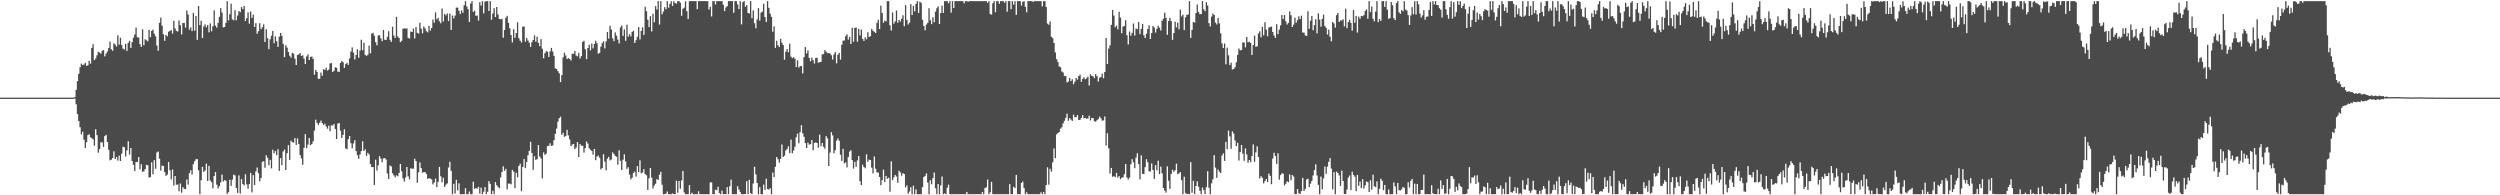 <svg xmlns="http://www.w3.org/2000/svg" width="1920" height="150"><path d="M0 74.998h1v1.000H0zM1 74.998h1v1.000H1zM2 74.998h1v1.000H2zM3 74.998h1v1.000H3zM4 74.998h1v1.000H4zM5 74.998h1v1.000H5zM6 74.998h1v1.000H6zM7 74.998h1v1.000H7zM8 74.998h1v1.000H8zM9 74.998h1v1.000H9zM10 74.998h1v1.000H10zM11 74.998h1v1.000H11zM12 74.998h1v1.000H12zM13 74.998h1v1.000H13zM14 74.998h1v1.000H14zM15 74.998h1v1.000H15zM16 74.998h1v1.000H16zM17 74.998h1v1.000H17zM18 74.998h1v1.000H18zM19 74.998h1v1.000H19zM20 74.998h1v1.000H20zM21 74.998h1v1.000H21zM22 74.998h1v1.000H22zM23 74.998h1v1.000H23zM24 74.998h1v1.000H24zM25 74.998h1v1.000H25zM26 74.998h1v1.000H26zM27 74.998h1v1.000H27zM28 74.998h1v1.000H28zM29 74.998h1v1.000H29zM30 74.998h1v1.000H30zM31 74.998h1v1.000H31zM32 74.998h1v1.000H32zM33 74.998h1v1.000H33zM34 74.998h1v1.000H34zM35 74.998h1v1.000H35zM36 74.998h1v1.000H36zM37 74.998h1v1.000H37zM38 74.998h1v1.000H38zM39 74.998h1v1.000H39zM40 74.998h1v1.000H40zM41 74.998h1v1.000H41zM42 74.998h1v1.000H42zM43 74.998h1v1.000H43zM44 74.998h1v1.000H44zM45 74.998h1v1.000H45zM46 74.998h1v1.000H46zM47 74.998h1v1.000H47zM48 74.998h1v1.000H48zM49 74.998h1v1.000H49zM50 74.998h1v1.000H50zM51 74.998h1v1.000H51zM52 74.998h1v1.000H52zM53 74.998h1v1.000H53zM54 74.998h1v1.000H54zM55 74.998h1v1.000H55zM56 74.998h1v1.000H56zM57 74.503h1v1.112H57zM58 69.017h1v11.048H58zM59 62.299h1v25.369H59zM60 56.655h1v36.296H60zM61 51.649h1v46.113H61zM62 48.823h1v54.398H62zM63 49.958h1v51.237H63zM64 49.500h1v57.770H64zM65 48.267h1v65.350H65zM66 50.636h1v58.578H66zM67 50.089h1v53.677H67zM68 46.635h1v56.511H68zM69 48.894h1v56.504H69zM70 36.839h1v69.278H70zM71 33.973h1v73.025H71zM72 46.198h1v65.710H72zM73 44.907h1v54.332H73zM74 42.448h1v61.345H74zM75 39.807h1v77.440H75zM76 40.363h1v74.146H76zM77 41.203h1v68.118H77zM78 39.075h1v70.214H78zM79 38.461h1v74.339H79zM80 43.288h1v61.237H80zM81 41.100h1v62.489H81zM82 39.542h1v69.582H82zM83 36.932h1v78.092H83zM84 31.906h1v91.225H84zM85 37.862h1v84.787H85zM86 38.981h1v82.409H86zM87 33.224h1v83.015H87zM88 34.186h1v87.939H88zM89 35.719h1v84.890H89zM90 27.139h1v96.210H90zM91 34.312h1v85.242H91zM92 28.981h1v94.668H92zM93 34.639h1v83.370H93zM94 37.301h1v75.323H94zM95 38.010h1v75.073H95zM96 33.696h1v86.456H96zM97 39.102h1v76.421H97zM98 32.913h1v75.593H98zM99 31.325h1v87.474H99zM100 36.825h1v76.852H100zM101 32.421h1v91.223H101zM102 28.981h1v97.646H102zM103 26.546h1v104.897H103zM104 21.222h1v103.269H104zM105 28.583h1v95.780H105zM106 28.800h1v91.814H106zM107 33.884h1v96.220H107zM108 36.065h1v90.097H108zM109 22.485h1v109.497H109zM110 34.749h1v96.842H110zM111 30.173h1v99.708H111zM112 30.901h1v95.730H112zM113 31.789h1v95.128H113zM114 22.939h1v113.416H114zM115 28.585h1v107.428H115zM116 23.769h1v100.921H116zM117 22.730h1v111.081H117zM118 25.912h1v97.073H118zM119 27.919h1v101.694H119zM120 34.948h1v82.171H120zM121 39.040h1v77.323H121zM122 17.503h1v104.391H122zM123 13.570h1v117.446H123zM124 19.778h1v107.401H124zM125 26.250h1v101.257H125zM126 31.355h1v100.777H126zM127 26.839h1v108.202H127zM128 27.926h1v106.162H128zM129 24.426h1v99.941H129zM130 23.776h1v106.950H130zM131 23.044h1v114.727H131zM132 25.822h1v104.377H132zM133 15.971h1v126.517H133zM134 21.844h1v113.303H134zM135 23.685h1v118.222H135zM136 24.227h1v117.380H136zM137 15.685h1v131.250H137zM138 19.370h1v121.591H138zM139 26.411h1v121.555H139zM140 17.608h1v126.146H140zM141 17.642h1v127.393H141zM142 21.192h1v124.045H142zM143 8.027h1v129.787H143zM144 11.215h1v130.559H144zM145 22.797h1v110.117H145zM146 21.000h1v109.758H146zM147 23.872h1v110.172H147zM148 9.863h1v116.212H148zM149 23.513h1v100.362H149zM150 12.289h1v110.044H150zM151 30.615h1v91.548H151zM152 4.610h1v126.237H152zM153 19.331h1v129.806H153zM154 15.997h1v122.390H154zM155 29.260h1v98.914H155zM156 20.249h1v111.758H156zM157 18.743h1v112.232H157zM158 21.009h1v104.663H158zM159 19.194h1v119.829H159zM160 24.825h1v102.548H160zM161 17.951h1v120.712H161zM162 24.019h1v115.922H162zM163 20.185h1v124.443H163zM164 7.954h1v127.272H164zM165 19.702h1v112.452H165zM166 21.176h1v120.650H166zM167 17.603h1v127.194H167zM168 12.964h1v130.071H168zM169 6.306h1v133.843H169zM170 9.606h1v124.459H170zM171 21.025h1v118.369H171zM172 20.714h1v117.611H172zM173 17.585h1v121.198H173zM174 0.861h1v148.016H174zM175 15.617h1v132.044H175zM176 10.943h1v127.167H176zM177 2.838h1v139.890H177zM178 14.861h1v123.008H178zM179 15.598h1v118.565H179zM180 7.777h1v126.933H180zM181 15.557h1v128.824H181zM182 11.906h1v136.205H182zM183 8.437h1v126.286H183zM184 9.373h1v139.261H184zM185 5.424h1v132.120H185zM186 7.038h1v134.317H186zM187 4.578h1v137.835H187zM188 16.143h1v117.712H188zM189 13.982h1v127.618H189zM190 9.451h1v135.493H190zM191 18.137h1v123.264H191zM192 8.814h1v123.953H192zM193 13.797h1v133.955H193zM194 11.201h1v123.312H194zM195 20.734h1v121.392H195zM196 17.834h1v113.779H196zM197 25.937h1v102.731H197zM198 23.964h1v109.058H198zM199 17.757h1v121.486H199zM200 22.355h1v114.416H200zM201 21.002h1v103.242H201zM202 18.734h1v105.000H202zM203 32.249h1v96.547H203zM204 22.430h1v96.874H204zM205 29.317h1v91.825H205zM206 37.749h1v89.106H206zM207 30.167h1v92.610H207zM208 27.505h1v101.832H208zM209 23.779h1v91.228H209zM210 33.231h1v84.583H210zM211 27.919h1v88.097H211zM212 31.647h1v87.497H212zM213 36.008h1v78.593H213zM214 28.086h1v103.136H214zM215 25.323h1v96.064H215zM216 27.608h1v99.202H216zM217 33.707h1v82.603H217zM218 43.909h1v70.914H218zM219 34.765h1v95.773H219zM220 36.536h1v81.145H220zM221 39.894h1v71.578H221zM222 42.822h1v79.962H222zM223 44.245h1v63.783H223zM224 40.558h1v68.667H224zM225 41.208h1v68.317H225zM226 45.078h1v61.015H226zM227 49.908h1v61.404H227zM228 42.176h1v64.098H228zM229 41.778h1v68.861H229zM230 40.656h1v78.424H230zM231 43.000h1v78.619H231zM232 42.437h1v84.109H232zM233 45.028h1v68.472H233zM234 49.187h1v53.849H234zM235 43.371h1v70.434H235zM236 41.849h1v69.141H236zM237 46.081h1v59.910H237zM238 43.609h1v67.905H238zM239 43.492h1v67.213H239zM240 45.266h1v63.311H240zM241 57.383h1v42.847H241zM242 53.682h1v38.214H242zM243 55.268h1v39.111H243zM244 60.574h1v35.362H244zM245 60.491h1v33.833H245zM246 55.710h1v36.937H246zM247 58.166h1v36.324H247zM248 53.142h1v42.874H248zM249 53.769h1v41.199H249zM250 52.036h1v45.161H250zM251 54.174h1v44.671H251zM252 53.478h1v43.064H252zM253 48.706h1v52.123H253zM254 48.447h1v47.832H254zM255 55.316h1v41.139H255zM256 54.357h1v40.814H256zM257 51.693h1v47.342H257zM258 52.100h1v54.678H258zM259 55.007h1v39.844H259zM260 55.190h1v39.299H260zM261 48.409h1v51.922H261zM262 46.838h1v59.081H262zM263 47.749h1v55.806H263zM264 52.139h1v47.111H264zM265 49.246h1v64.835H265zM266 48.294h1v66.316H266zM267 49.832h1v57.076H267zM268 44.909h1v59.518H268zM269 39.640h1v70.406H269zM270 36.422h1v77.479H270zM271 40.388h1v69.816H271zM272 45.683h1v61.931H272zM273 42.258h1v73.782H273zM274 37.825h1v81.349H274zM275 44.339h1v77.623H275zM276 38.786h1v79.836H276zM277 30.499h1v85.597H277zM278 38.562h1v70.036H278zM279 32.854h1v83.130H279zM280 42.089h1v72.535H280zM281 43.069h1v76.623H281zM282 41.968h1v75.396H282zM283 35.083h1v83.549H283zM284 40.897h1v85.089H284zM285 25.854h1v102.491H285zM286 25.195h1v103.049H286zM287 27.393h1v114.651H287zM288 32.359h1v90.280H288zM289 34.831h1v96.153H289zM290 27.260h1v99.754H290zM291 27.049h1v92.857H291zM292 29.562h1v92.283H292zM293 31.645h1v92.933H293zM294 23.009h1v98.664H294zM295 30.482h1v90.932H295zM296 30.711h1v91.814H296zM297 28.265h1v104.988H297zM298 23.957h1v113.489H298zM299 30.549h1v96.572H299zM300 32.153h1v95.657H300zM301 20.487h1v112.635H301zM302 27.283h1v107.407H302zM303 29.125h1v106.991H303zM304 12.907h1v121.729H304zM305 27.990h1v107.371H305zM306 29.180h1v103.706H306zM307 32.371h1v93.599H307zM308 31.336h1v100.195H308zM309 21.943h1v115.031H309zM310 21.815h1v117.641H310zM311 22.009h1v114.265H311zM312 21.760h1v106.510H312zM313 29.045h1v106.366H313zM314 29.665h1v108.039H314zM315 24.239h1v104.961H315zM316 24.598h1v105.045H316zM317 21.929h1v107.577H317zM318 29.528h1v92.372H318zM319 20.771h1v102.942H319zM320 25.193h1v115.194H320zM321 25.790h1v106.597H321zM322 17.345h1v107.398H322zM323 22.002h1v107.117H323zM324 25.614h1v107.114H324zM325 20.334h1v111.756H325zM326 21.796h1v110.419H326zM327 23.971h1v109.632H327zM328 24.815h1v112.624H328zM329 19.837h1v116.936H329zM330 23.522h1v113.741H330zM331 21.478h1v116.302H331zM332 15.012h1v126.604H332zM333 17.457h1v122.736H333zM334 9.515h1v127.620H334zM335 14.889h1v128.847H335zM336 13.655h1v126.013H336zM337 16.347h1v111.868H337zM338 17.885h1v117.513H338zM339 6.551h1v133.555H339zM340 16.477h1v120.053H340zM341 10.657h1v132.930H341zM342 11.888h1v129.925H342zM343 10.320h1v130.524H343zM344 16.244h1v112.431H344zM345 10.444h1v113.768H345zM346 22.984h1v108.247H346zM347 11.925h1v137.212H347zM348 14.113h1v127.027H348zM349 11.961h1v136.736H349zM350 5.836h1v132.253H350zM351 5.823h1v140.476H351zM352 8.176h1v132.621H352zM353 10.762h1v138.375H353zM354 8.002h1v141.135H354zM355 9.824h1v139.314H355zM356 4.017h1v145.120H356zM357 0.861h1v143.616H357zM358 4.987h1v144.150H358zM359 7.001h1v142.136H359zM360 16.882h1v130.241H360zM361 2.735h1v146.402H361zM362 0.861h1v148.277H362zM363 9.169h1v130.332H363zM364 8.194h1v136.874H364zM365 12.202h1v132.143H365zM366 11.881h1v133.012H366zM367 15.843h1v127.620H367zM368 1.616h1v147.047H368zM369 4.353h1v139.758H369zM370 0.861h1v148.277H370zM371 10.265h1v137.011H371zM372 1.261h1v142.403H372zM373 0.932h1v148.206H373zM374 0.861h1v146.402H374zM375 8.453h1v130.680H375zM376 0.861h1v140.284H376zM377 15.157h1v133.981H377zM378 10.334h1v136.212H378zM379 6.301h1v142.836H379zM380 13.053h1v126.775H380zM381 5.388h1v136.816H381zM382 11.101h1v132.463H382zM383 14.516h1v130.074H383zM384 14.845h1v121.408H384zM385 14.429h1v117.721H385zM386 28.970h1v98.765H386zM387 23.053h1v108.101H387zM388 13.550h1v116.093H388zM389 12.156h1v133.372H389zM390 17.635h1v123.441H390zM391 21.698h1v119.252H391zM392 26.919h1v114.645H392zM393 32.597h1v97.852H393zM394 22.419h1v109.346H394zM395 29.043h1v115.487H395zM396 25.383h1v107.268H396zM397 17.079h1v119.186H397zM398 29.379h1v98.069H398zM399 31.258h1v94.430H399zM400 32.687h1v114.212H400zM401 20.515h1v107.744H401zM402 20.284h1v101.875H402zM403 32.025h1v97.092H403zM404 29.128h1v95.357H404zM405 31.071h1v88.193H405zM406 32.748h1v83.144H406zM407 35.992h1v72.908H407zM408 32.483h1v84.947H408zM409 30.698h1v99.708H409zM410 27.127h1v92.894H410zM411 32.034h1v90.777H411zM412 28.210h1v94.070H412zM413 32.872h1v78.536H413zM414 35.424h1v84.737H414zM415 30.057h1v91.708H415zM416 37.445h1v99.570H416zM417 44.687h1v72.391H417zM418 40.887h1v78.056H418zM419 39.244h1v78.740H419zM420 39.789h1v72.423H420zM421 43.737h1v68.216H421zM422 39.462h1v70.640H422zM423 36.765h1v75.293H423zM424 39.526h1v72.148H424zM425 42.851h1v64.824H425zM426 52.485h1v50.299H426zM427 52.970h1v45.767H427zM428 54.620h1v38.834H428zM429 56.310h1v34.460H429zM430 63.036h1v26.626H430zM431 57.694h1v45.898H431zM432 44.046h1v57.875H432zM433 40.466h1v64.588H433zM434 42.609h1v61.764H434zM435 45.385h1v54.291H435zM436 44.550h1v59.411H436zM437 45.287h1v61.713H437zM438 46.436h1v65.714H438zM439 41.212h1v69.836H439zM440 41.245h1v69.278H440zM441 39.143h1v75.366H441zM442 42.629h1v70.692H442zM443 43.263h1v65.858H443zM444 40.615h1v79.937H444zM445 44.957h1v65.710H445zM446 43.103h1v68.866H446zM447 32.222h1v79.694H447zM448 31.281h1v85.897H448zM449 37.800h1v75.954H449zM450 45.394h1v63.306H450zM451 36.788h1v73.501H451zM452 34.321h1v79.546H452zM453 38.729h1v76.321H453zM454 33.433h1v82.516H454zM455 37.189h1v81.596H455zM456 33.778h1v80.596H456zM457 31.268h1v91.761H457zM458 33.154h1v87.140H458zM459 41.283h1v78.175H459zM460 40.569h1v80.555H460zM461 35.838h1v94.297H461zM462 33.147h1v95.874H462zM463 31.684h1v86.765H463zM464 37.161h1v86.959H464zM465 31.858h1v99.030H465zM466 24.525h1v97.309H466zM467 29.633h1v90.791H467zM468 19.769h1v103.397H468zM469 22.634h1v99.820H469zM470 29.446h1v87.582H470zM471 31.597h1v86.618H471zM472 24.882h1v94.885H472zM473 27.338h1v93.038H473zM474 30.354h1v96.117H474zM475 33.430h1v82.020H475zM476 21.082h1v102.404H476zM477 19.668h1v110.866H477zM478 27.528h1v95.135H478zM479 22.616h1v95.901H479zM480 31.355h1v92.645H480zM481 19.020h1v110.683H481zM482 28.136h1v100.269H482zM483 26.241h1v107.925H483zM484 27.962h1v109.767H484zM485 24.527h1v111.969H485zM486 23.554h1v109.186H486zM487 33.028h1v98.769H487zM488 30.860h1v104.755H488zM489 28.285h1v99.287H489zM490 20.776h1v111.296H490zM491 30.286h1v92.857H491zM492 23.735h1v109.330H492zM493 20.947h1v111.568H493zM494 26.827h1v103.075H494zM495 5.168h1v128.554H495zM496 8.606h1v125.986H496zM497 15.108h1v130.749H497zM498 20.842h1v116.130H498zM499 12.373h1v116.652H499zM500 24.170h1v112.207H500zM501 10.549h1v134.267H501zM502 17.097h1v125.372H502zM503 4.722h1v136.382H503zM504 7.297h1v130.275H504zM505 0.861h1v137.350H505zM506 18.839h1v115.340H506zM507 0.861h1v131.071H507zM508 10.973h1v130.895H508zM509 8.851h1v140.286H509zM510 5.502h1v143.635H510zM511 7.079h1v141.680H511zM512 0.861h1v146.235H512zM513 5.956h1v143.182H513zM514 2.914h1v146.223H514zM515 0.861h1v148.277H515zM516 4.573h1v143.944H516zM517 0.861h1v148.277H517zM518 2.344h1v146.793H518zM519 2.749h1v136.002H519zM520 0.861h1v147.137H520zM521 0.861h1v138.123H521zM522 2.119h1v142.854H522zM523 12.149h1v126.446H523zM524 6.697h1v124.571H524zM525 5.841h1v141.991H525zM526 0.952h1v148.185H526zM527 8.537h1v140.600H527zM528 14.607h1v134.530H528zM529 0.861h1v141.266H529zM530 0.861h1v148.277H530zM531 0.861h1v147.150H531zM532 0.861h1v148.277H532zM533 0.861h1v148.277H533zM534 0.861h1v148.277H534zM535 7.029h1v142.108H535zM536 0.861h1v146.084H536zM537 0.861h1v148.277H537zM538 0.861h1v148.277H538zM539 0.861h1v148.277H539zM540 0.861h1v148.277H540zM541 0.861h1v148.277H541zM542 0.861h1v148.277H542zM543 0.861h1v148.277H543zM544 7.386h1v141.751H544zM545 5.232h1v134.821H545zM546 12.657h1v127.441H546zM547 0.861h1v148.277H547zM548 0.861h1v148.277H548zM549 3.472h1v142.216H549zM550 0.861h1v145.255H550zM551 0.861h1v142.554H551zM552 0.861h1v147.480H552zM553 0.861h1v148.277H553zM554 0.861h1v145.530H554zM555 3.655h1v145.482H555zM556 8.521h1v140.616H556zM557 5.713h1v143.424H557zM558 4.756h1v138.979H558zM559 0.861h1v148.277H559zM560 0.861h1v142.138H560zM561 0.861h1v137.075H561zM562 0.861h1v148.277H562zM563 9.789h1v139.348H563zM564 0.861h1v148.277H564zM565 0.861h1v148.277H565zM566 3.360h1v139.622H566zM567 6.940h1v138.643H567zM568 0.861h1v146.539H568zM569 18.720h1v130.417H569zM570 1.691h1v147.446H570zM571 0.861h1v148.277H571zM572 5.207h1v143.797H572zM573 3.905h1v135.198H573zM574 9.963h1v139.174H574zM575 10.412h1v127.691H575zM576 0.861h1v147.482H576zM577 13.960h1v135.178H577zM578 7.963h1v132.985H578zM579 17.807h1v110.312H579zM580 21.687h1v112.324H580zM581 14.873h1v125.736H581zM582 6.216h1v142.921H582zM583 15.852h1v127.883H583zM584 9.714h1v139.423H584zM585 8.885h1v140.252H585zM586 2.898h1v138.853H586zM587 13.033h1v132.784H587zM588 16.873h1v120.385H588zM589 0.861h1v144.347H589zM590 6.022h1v139.666H590zM591 10.487h1v134.031H591zM592 12.909h1v136.228H592zM593 24.351h1v108.160H593zM594 20.240h1v115.768H594zM595 36.742h1v91.374H595zM596 31.213h1v89.351H596zM597 34.742h1v87.529H597zM598 36.111h1v88.790H598zM599 29.869h1v92.113H599zM600 32.810h1v78.140H600zM601 34.552h1v85.979H601zM602 45.813h1v73.748H602zM603 39.665h1v75.890H603zM604 37.612h1v76.781H604zM605 40.144h1v72.244H605zM606 33.492h1v84.176H606zM607 43.467h1v63.746H607zM608 44.630h1v73.109H608zM609 43.938h1v71.654H609zM610 45.124h1v67.509H610zM611 51.508h1v53.915H611zM612 46.287h1v56.342H612zM613 51.910h1v58.184H613zM614 50.917h1v50.608H614zM615 50.610h1v45.529H615zM616 56.417h1v46.003H616zM617 43.888h1v61.178H617zM618 36.127h1v73.796H618zM619 41.071h1v72.647H619zM620 38.729h1v70.773H620zM621 44.527h1v66.557H621zM622 47.113h1v63.593H622zM623 44.250h1v63.274H623zM624 46.168h1v69.255H624zM625 48.820h1v61.004H625zM626 44.472h1v64.780H626zM627 44.268h1v65.572H627zM628 48.122h1v65.282H628zM629 47.770h1v55.627H629zM630 47.548h1v64.808H630zM631 41.769h1v67.980H631zM632 41.531h1v71.217H632zM633 38.491h1v75.780H633zM634 39.679h1v64.895H634zM635 40.867h1v65.371H635zM636 40.659h1v86.829H636zM637 41.180h1v75.945H637zM638 42.437h1v59.111H638zM639 45.795h1v58.191H639zM640 41.853h1v75.842H640zM641 40.034h1v75.272H641zM642 48.658h1v59.390H642zM643 42.041h1v64.229H643zM644 40.542h1v67.564H644zM645 45.731h1v73.068H645zM646 34.364h1v89.195H646zM647 31.231h1v83.114H647zM648 31.096h1v94.418H648zM649 27.843h1v96.838H649zM650 26.392h1v102.180H650zM651 30.398h1v90.173H651zM652 28.388h1v88.049H652zM653 33.797h1v81.535H653zM654 21.341h1v101.610H654zM655 32.057h1v97.424H655zM656 21.481h1v102.789H656zM657 21.101h1v107.027H657zM658 32.023h1v91.209H658zM659 22.167h1v97.668H659zM660 27.209h1v111.944H660zM661 22.655h1v119.401H661zM662 29.885h1v96.577H662zM663 31.416h1v96.867H663zM664 28.606h1v100.616H664zM665 30.215h1v88.298H665zM666 24.779h1v99.500H666zM667 28.370h1v94.274H667zM668 27.789h1v95.206H668zM669 22.147h1v106.606H669zM670 23.616h1v109.536H670zM671 24.483h1v95.705H671zM672 25.362h1v104.166H672zM673 17.493h1v114.814H673zM674 15.090h1v117.561H674zM675 22.334h1v113.576H675zM676 4.324h1v137.851H676zM677 9.972h1v128.403H677zM678 17.500h1v112.747H678zM679 15.898h1v123.896H679zM680 16.413h1v118.694H680zM681 0.861h1v136.400H681zM682 0.861h1v135.647H682zM683 19.464h1v127.750H683zM684 23.451h1v100.463H684zM685 9.560h1v128.716H685zM686 18.153h1v118.096H686zM687 16.452h1v117.876H687zM688 8.041h1v127.558H688zM689 17.482h1v122.891H689zM690 15.266h1v115.849H690zM691 16.626h1v115.752H691zM692 14.431h1v120.502H692zM693 11.744h1v121.207H693zM694 20.146h1v113.530H694zM695 3.925h1v140.034H695zM696 15.301h1v127.025H696zM697 18.823h1v129.977H697zM698 17.411h1v129.710H698zM699 3.159h1v140.598H699zM700 11.545h1v137.592H700zM701 4.511h1v138.110H701zM702 8.750h1v140.387H702zM703 2.955h1v142.566H703zM704 0.861h1v148.277H704zM705 9.977h1v139.160H705zM706 1.225h1v147.913H706zM707 2.220h1v146.917H707zM708 15.223h1v128.485H708zM709 19.842h1v116.121H709zM710 23.275h1v111.772H710zM711 18.878h1v114.299H711zM712 17.580h1v122.683H712zM713 6.303h1v142.834H713zM714 15.550h1v122.889H714zM715 18.551h1v122.990H715zM716 13.282h1v123.553H716zM717 17.029h1v115.473H717zM718 8.963h1v135.606H718zM719 6.418h1v142.719H719zM720 4.877h1v136.423H720zM721 18.448h1v130.689H721zM722 9.972h1v132.488H722zM723 4.324h1v131.223H723zM724 9.908h1v139.229H724zM725 0.861h1v147.686H725zM726 0.861h1v148.277H726zM727 0.861h1v143.340H727zM728 2.493h1v139.336H728zM729 0.861h1v148.277H729zM730 9.700h1v139.437H730zM731 0.861h1v148.277H731zM732 6.212h1v142.925H732zM733 0.861h1v148.277H733zM734 0.861h1v148.277H734zM735 0.861h1v148.277H735zM736 0.861h1v148.277H736zM737 0.861h1v148.277H737zM738 0.861h1v148.277H738zM739 0.861h1v148.277H739zM740 2.545h1v146.592H740zM741 0.861h1v148.277H741zM742 0.861h1v146.564H742zM743 1.373h1v147.764H743zM744 0.861h1v148.277H744zM745 0.861h1v148.277H745zM746 0.861h1v148.277H746zM747 0.861h1v148.277H747zM748 0.861h1v148.277H748zM749 0.861h1v148.277H749zM750 0.861h1v148.277H750zM751 0.861h1v148.277H751zM752 0.861h1v148.277H752zM753 0.861h1v148.277H753zM754 0.861h1v146.558H754zM755 0.861h1v148.277H755zM756 0.861h1v143.518H756zM757 0.861h1v142.969H757zM758 2.206h1v135.693H758zM759 0.861h1v148.277H759zM760 10.700h1v136.951H760zM761 11.304h1v128.357H761zM762 2.525h1v146.613H762zM763 0.861h1v148.277H763zM764 9.380h1v139.758H764zM765 0.861h1v148.277H765zM766 0.861h1v148.277H766zM767 2.937h1v146.201H767zM768 0.861h1v148.277H768zM769 0.861h1v148.277H769zM770 0.861h1v148.277H770zM771 2.103h1v147.034H771zM772 0.861h1v148.277H772zM773 8.970h1v140.167H773zM774 0.861h1v148.277H774zM775 0.861h1v140.568H775zM776 7.008h1v142.129H776zM777 0.861h1v148.277H777zM778 3.568h1v139.854H778zM779 0.861h1v143.619H779zM780 11.440h1v122.900H780zM781 0.861h1v148.277H781zM782 0.861h1v148.277H782zM783 0.861h1v148.277H783zM784 4.298h1v136.194H784zM785 1.424h1v138.068H785zM786 0.861h1v143.612H786zM787 5.260h1v143.877H787zM788 9.432h1v138.256H788zM789 0.861h1v148.277H789zM790 0.861h1v148.277H790zM791 0.861h1v148.277H791zM792 0.861h1v148.277H792zM793 1.550h1v147.588H793zM794 0.861h1v148.277H794zM795 0.861h1v148.277H795zM796 0.861h1v148.277H796zM797 0.861h1v148.277H797zM798 0.861h1v148.277H798zM799 0.861h1v146.805H799zM800 4.916h1v144.221H800zM801 0.861h1v146.615H801zM802 0.861h1v148.277H802zM803 5.301h1v136.768H803zM804 18.109h1v110.435H804zM805 18.981h1v122.855H805zM806 16.496h1v113.143H806zM807 28.180h1v103.603H807zM808 29.350h1v95.300H808zM809 33.016h1v80.965H809zM810 40.247h1v81.232H810zM811 45.438h1v57.761H811zM812 47.559h1v54.570H812zM813 51.054h1v50.379H813zM814 51.620h1v47.150H814zM815 54.886h1v42.851H815zM816 55.666h1v39.056H816zM817 58.312h1v34.467H817zM818 58.429h1v32.034H818zM819 63.316h1v23.996H819zM820 62.585h1v30.128H820zM821 59.878h1v30.872H821zM822 62.247h1v29.549H822zM823 60.885h1v31.984H823zM824 64.719h1v23.307H824zM825 62.791h1v27.246H825zM826 59.789h1v30.141H826zM827 61.123h1v27.230H827zM828 58.431h1v33.760H828zM829 57.349h1v34.689H829zM830 62.805h1v27.786H830zM831 60.638h1v27.761H831zM832 59.271h1v31.535H832zM833 60.876h1v29.684H833zM834 60.152h1v30.981H834zM835 58.846h1v32.208H835zM836 65.675h1v23.186H836zM837 57.056h1v35.415H837zM838 58.246h1v32.293H838zM839 58.578h1v32.172H839zM840 60.013h1v33.083H840zM841 56.907h1v36.591H841zM842 58.518h1v33.806H842zM843 62.615h1v28.901H843zM844 59.816h1v29.743H844zM845 59.155h1v31.664H845zM846 56.591h1v36.072H846zM847 60.166h1v32.302H847zM848 55.293h1v34.151H848zM849 29.194h1v82.500H849zM850 49.136h1v53.194H850zM851 37.299h1v76.602H851zM852 34.882h1v98.421H852zM853 19.114h1v109.847H853zM854 7.690h1v128.082H854zM855 11.906h1v123.372H855zM856 20.895h1v115.180H856zM857 19.686h1v113.148H857zM858 22.513h1v113.871H858zM859 8.990h1v126.217H859zM860 13.451h1v124.198H860zM861 25.543h1v110.937H861zM862 20.490h1v115.714H862zM863 19.910h1v113.869H863zM864 15.546h1v110.454H864zM865 27.038h1v109.321H865zM866 34.078h1v103.807H866zM867 24.225h1v112.244H867zM868 27.377h1v98.817H868zM869 25.230h1v97.044H869zM870 18.100h1v106.631H870zM871 27.365h1v101.820H871zM872 21.911h1v99.078H872zM873 22.366h1v95.336H873zM874 16.924h1v109.092H874zM875 26.196h1v111.596H875zM876 22.137h1v97.165H876zM877 18.452h1v115.027H877zM878 27.139h1v106.554H878zM879 29.249h1v99.170H879zM880 25.912h1v96.343H880zM881 22.256h1v102.415H881zM882 19.476h1v112.127H882zM883 29.899h1v101.793H883zM884 25.445h1v100.074H884zM885 19.929h1v110.573H885zM886 21.146h1v116.265H886zM887 24.962h1v101.871H887zM888 22.062h1v108.776H888zM889 19.821h1v103.599H889zM890 21.192h1v112.516H890zM891 23.385h1v104.585H891zM892 15.971h1v117.165H892zM893 14.342h1v130.071H893zM894 9.741h1v136.583H894zM895 13.721h1v134.189H895zM896 26.713h1v101.038H896zM897 16.161h1v122.639H897zM898 13.646h1v131.380H898zM899 16.228h1v117.373H899zM900 30.606h1v99.728H900zM901 25.367h1v106.586H901zM902 16.621h1v114.148H902zM903 21.066h1v104.656H903zM904 17.361h1v116.414H904zM905 22.515h1v110.628H905zM906 7.375h1v124.709H906zM907 12.605h1v125.734H907zM908 11.266h1v137.872H908zM909 23.156h1v112.514H909zM910 13.323h1v134.814H910zM911 11.346h1v137.791H911zM912 11.165h1v137.750H912zM913 0.861h1v148.277H913zM914 29.100h1v95.348H914zM915 22.932h1v125.095H915zM916 16.853h1v121.969H916zM917 17.292h1v131.845H917zM918 10.020h1v132.850H918zM919 3.532h1v135.743H919zM920 9.174h1v134.239H920zM921 10.851h1v135.656H921zM922 10.780h1v138.357H922zM923 0.861h1v143.138H923zM924 7.132h1v138.815H924zM925 8.592h1v140.545H925zM926 1.675h1v142.106H926zM927 4.232h1v127.242H927zM928 17.741h1v126.416H928zM929 20.338h1v128.799H929zM930 12.733h1v128.066H930zM931 10.414h1v127.327H931zM932 11.524h1v107.627H932zM933 17.324h1v111.413H933zM934 18.775h1v117.780H934zM935 13.760h1v116.512H935zM936 17.901h1v113.999H936zM937 25.555h1v107.352H937zM938 33.254h1v86.259H938zM939 36.811h1v80.988H939zM940 33.360h1v90.255H940zM941 49.425h1v59.532H941zM942 36.598h1v77.939H942zM943 42.467h1v57.857H943zM944 49.963h1v54.808H944zM945 48.143h1v66.149H945zM946 53.426h1v47.536H946zM947 53.064h1v49.562H947zM948 51.615h1v56.314H948zM949 47.839h1v64.442H949zM950 42.258h1v67.385H950zM951 37.207h1v86.092H951zM952 38.633h1v78.223H952zM953 38.381h1v72.995H953zM954 32.552h1v85.400H954zM955 32.682h1v90.829H955zM956 36.383h1v77.598H956zM957 28.381h1v90.198H957zM958 32.586h1v92.404H958zM959 32.016h1v90.875H959zM960 32.849h1v91.711H960zM961 42.176h1v77.692H961zM962 34.628h1v76.257H962zM963 27.351h1v96.934H963zM964 35.941h1v81.107H964zM965 35.580h1v76.824H965zM966 25.761h1v94.821H966zM967 24.053h1v113.054H967zM968 28.681h1v106.657H968zM969 20.563h1v116.006H969zM970 27.122h1v113.713H970zM971 17.068h1v122.024H971zM972 22.673h1v114.864H972zM973 27.832h1v111.955H973zM974 21.188h1v112.141H974zM975 20.684h1v114.372H975zM976 20.441h1v121.012H976zM977 24.593h1v97.190H977zM978 27.168h1v90.131H978zM979 29.148h1v90.678H979zM980 18.610h1v107.245H980zM981 26.228h1v91.507H981zM982 22.751h1v115.247H982zM983 19.460h1v115.054H983zM984 11.545h1v121.541H984zM985 14.575h1v118.806H985zM986 11.563h1v130.843H986zM987 16.338h1v124.786H987zM988 18.823h1v120.378H988zM989 17.585h1v122.344H989zM990 8.768h1v125.178H990zM991 11.716h1v126.764H991zM992 20.712h1v113.727H992zM993 18.919h1v116.670H993zM994 13.591h1v135.546H994zM995 17.425h1v131.712H995zM996 15.511h1v129.625H996zM997 12.584h1v135.748H997zM998 14.651h1v134.486H998zM999 12.055h1v134.740H999zM1000 24.960h1v111.619H1000zM1001 24.964h1v121.706H1001zM1002 27.127h1v117.927H1002zM1003 27.654h1v110.211H1003zM1004 8.659h1v128.613H1004zM1005 22.140h1v121.580H1005zM1006 15.905h1v125.175H1006zM1007 12.257h1v126.670H1007zM1008 23.179h1v111.591H1008zM1009 19.308h1v111.308H1009zM1010 14.724h1v111.500H1010zM1011 25.639h1v109.163H1011zM1012 10.249h1v131.710H1012zM1013 14.985h1v134.152H1013zM1014 20.526h1v115.089H1014zM1015 14.502h1v130.962H1015zM1016 11.201h1v125.793H1016zM1017 19.906h1v107.968H1017zM1018 21.341h1v112.145H1018zM1019 26.525h1v101.406H1019zM1020 22.762h1v101.488H1020zM1021 28.155h1v93.226H1021zM1022 31.760h1v97.707H1022zM1023 16.937h1v128.446H1023zM1024 18.045h1v114.095H1024zM1025 21.197h1v127.940H1025zM1026 11.611h1v120.163H1026zM1027 9.931h1v122.930H1027zM1028 16.878h1v117.838H1028zM1029 15.564h1v127.169H1029zM1030 15.809h1v115.265H1030zM1031 14.818h1v124.207H1031zM1032 20.206h1v128.778H1032zM1033 6.702h1v142.435H1033zM1034 21.606h1v123.988H1034zM1035 17.022h1v119.412H1035zM1036 15.262h1v119.504H1036zM1037 17.587h1v128.423H1037zM1038 23.573h1v108.259H1038zM1039 7.686h1v126.661H1039zM1040 17.475h1v118.188H1040zM1041 12.215h1v134.605H1041zM1042 25.003h1v109.355H1042zM1043 12.751h1v129.929H1043zM1044 14.383h1v125.109H1044zM1045 12.243h1v132.234H1045zM1046 12.451h1v125.137H1046zM1047 11.597h1v133.145H1047zM1048 8.450h1v133.779H1048zM1049 7.207h1v132.154H1049zM1050 14.378h1v125.555H1050zM1051 0.861h1v146.601H1051zM1052 9.318h1v129.172H1052zM1053 5.017h1v140.572H1053zM1054 14.422h1v119.790H1054zM1055 16.365h1v126.691H1055zM1056 8.894h1v134.873H1056zM1057 0.861h1v138.430H1057zM1058 16.978h1v132.159H1058zM1059 14.653h1v130.360H1059zM1060 16.065h1v121.191H1060zM1061 0.861h1v137.876H1061zM1062 0.861h1v145.198H1062zM1063 5.296h1v136.720H1063zM1064 0.861h1v148.277H1064zM1065 7.423h1v141.714H1065zM1066 14.436h1v131.083H1066zM1067 13.937h1v135.201H1067zM1068 1.559h1v147.578H1068zM1069 4.053h1v145.084H1069zM1070 13.971h1v126.125H1070zM1071 15.401h1v127.755H1071zM1072 2.424h1v146.713H1072zM1073 0.861h1v139.691H1073zM1074 9.487h1v136.638H1074zM1075 10.638h1v135.651H1075zM1076 7.755h1v137.666H1076zM1077 8.725h1v134.843H1077zM1078 0.938h1v143.326H1078zM1079 7.393h1v141.744H1079zM1080 8.098h1v141.039H1080zM1081 11.625h1v128.341H1081zM1082 19.146h1v124.818H1082zM1083 11.902h1v126.940H1083zM1084 5.502h1v131.923H1084zM1085 10.890h1v138.247H1085zM1086 0.861h1v140.195H1086zM1087 11.204h1v137.933H1087zM1088 0.861h1v140.405H1088zM1089 3.319h1v145.818H1089zM1090 10.419h1v138.718H1090zM1091 13.486h1v132.388H1091zM1092 11.767h1v134.088H1092zM1093 7.814h1v126.272H1093zM1094 15.163h1v133.974H1094zM1095 12.978h1v136.160H1095zM1096 12.630h1v136.507H1096zM1097 7.576h1v141.561H1097zM1098 1.522h1v147.615H1098zM1099 12.236h1v129.934H1099zM1100 0.861h1v147.549H1100zM1101 3.481h1v145.656H1101zM1102 0.861h1v148.277H1102zM1103 3.912h1v145.226H1103zM1104 3.898h1v141.046H1104zM1105 6.322h1v142.815H1105zM1106 7.500h1v131.055H1106zM1107 13.472h1v131.680H1107zM1108 0.861h1v141.307H1108zM1109 0.861h1v147.984H1109zM1110 7.098h1v141.449H1110zM1111 11.442h1v125.972H1111zM1112 14.413h1v134.724H1112zM1113 5.527h1v139.396H1113zM1114 0.861h1v134.251H1114zM1115 14.211h1v121.278H1115zM1116 1.627h1v135.835H1116zM1117 12.774h1v134.635H1117zM1118 9.380h1v134.088H1118zM1119 0.861h1v145.342H1119zM1120 3.795h1v137.128H1120zM1121 0.861h1v141.872H1121zM1122 6.232h1v137.464H1122zM1123 4.543h1v144.594H1123zM1124 2.737h1v146.400H1124zM1125 7.066h1v142.072H1125zM1126 21.561h1v127.077H1126zM1127 10.458h1v134.795H1127zM1128 5.134h1v123.207H1128zM1129 20.670h1v120.099H1129zM1130 15.340h1v120.902H1130zM1131 7.814h1v128.485H1131zM1132 4.601h1v130.270H1132zM1133 16.880h1v124.386H1133zM1134 9.675h1v124.921H1134zM1135 15.024h1v125.082H1135zM1136 10.725h1v138.412H1136zM1137 12.442h1v134.740H1137zM1138 15.427h1v131.605H1138zM1139 8.622h1v134.555H1139zM1140 6.965h1v136.880H1140zM1141 7.748h1v141.339H1141zM1142 8.205h1v132.198H1142zM1143 12.815h1v136.322H1143zM1144 0.861h1v143.676H1144zM1145 7.533h1v141.605H1145zM1146 0.861h1v148.277H1146zM1147 9.512h1v139.625H1147zM1148 15.701h1v133.436H1148zM1149 12.888h1v130.767H1149zM1150 6.292h1v139.098H1150zM1151 3.829h1v140.980H1151zM1152 20.181h1v122.269H1152zM1153 0.861h1v148.277H1153zM1154 3.181h1v141.724H1154zM1155 8.471h1v140.666H1155zM1156 5.681h1v134.466H1156zM1157 9.709h1v139.428H1157zM1158 0.861h1v148.277H1158zM1159 0.861h1v134.805H1159zM1160 0.861h1v146.690H1160zM1161 0.861h1v147.107H1161zM1162 2.971h1v143.678H1162zM1163 13.362h1v130.369H1163zM1164 4.001h1v144.273H1164zM1165 10.966h1v133.209H1165zM1166 6.384h1v142.754H1166zM1167 12.188h1v135.976H1167zM1168 13.039h1v136.098H1168zM1169 0.861h1v137.558H1169zM1170 12.687h1v132.623H1170zM1171 11.778h1v133.951H1171zM1172 5.170h1v136.725H1172zM1173 0.861h1v136.059H1173zM1174 12.325h1v134.187H1174zM1175 4.543h1v143.552H1175zM1176 11.485h1v134.756H1176zM1177 0.861h1v137.938H1177zM1178 10.087h1v135.420H1178zM1179 7.784h1v138.217H1179zM1180 11.096h1v138.041H1180zM1181 16.571h1v132.566H1181zM1182 9.991h1v136.469H1182zM1183 1.815h1v147.004H1183zM1184 9.119h1v136.592H1184zM1185 12.467h1v130.371H1185zM1186 4.548h1v140.273H1186zM1187 0.861h1v148.277H1187zM1188 0.861h1v148.277H1188zM1189 8.661h1v130.021H1189zM1190 6.503h1v142.635H1190zM1191 8.125h1v140.295H1191zM1192 0.861h1v145.155H1192zM1193 20.217h1v121.479H1193zM1194 5.754h1v140.069H1194zM1195 8.258h1v130.939H1195zM1196 0.861h1v148.277H1196zM1197 16.571h1v119.106H1197zM1198 3.220h1v139.595H1198zM1199 3.312h1v145.825H1199zM1200 4.736h1v144.402H1200zM1201 6.976h1v136.004H1201zM1202 10.139h1v130.559H1202zM1203 16.376h1v132.017H1203zM1204 0.861h1v137.640H1204zM1205 12.163h1v129.975H1205zM1206 3.463h1v136.780H1206zM1207 7.304h1v141.694H1207zM1208 6.638h1v135.910H1208zM1209 20.334h1v128.803H1209zM1210 4.003h1v139.270H1210zM1211 0.861h1v142.827H1211zM1212 0.861h1v143.539H1212zM1213 1.529h1v142.609H1213zM1214 6.796h1v138.508H1214zM1215 12.653h1v136.485H1215zM1216 13.170h1v135.796H1216zM1217 5.804h1v123.404H1217zM1218 13.905h1v125.599H1218zM1219 15.573h1v117.091H1219zM1220 19.006h1v118.632H1220zM1221 22.101h1v110.992H1221zM1222 10.190h1v138.238H1222zM1223 13.124h1v122.756H1223zM1224 7.906h1v137.968H1224zM1225 10.847h1v138.290H1225zM1226 8.029h1v141.108H1226zM1227 3.163h1v145.974H1227zM1228 0.861h1v146.429H1228zM1229 13.699h1v132.969H1229zM1230 15.857h1v131.328H1230zM1231 5.278h1v139.810H1231zM1232 6.473h1v129.703H1232zM1233 6.239h1v137.350H1233zM1234 6.917h1v131.724H1234zM1235 14.317h1v133.775H1235zM1236 0.861h1v134.404H1236zM1237 12.538h1v130.474H1237zM1238 12.328h1v136.810H1238zM1239 14.072h1v116.929H1239zM1240 16.379h1v132.758H1240zM1241 18.210h1v130.927H1241zM1242 3.795h1v145.342H1242zM1243 4.758h1v134.155H1243zM1244 9.817h1v130.907H1244zM1245 21.597h1v124.118H1245zM1246 16.452h1v124.953H1246zM1247 8.817h1v134.633H1247zM1248 2.094h1v135.567H1248zM1249 5.413h1v143.724H1249zM1250 4.907h1v144.230H1250zM1251 12.831h1v133.942H1251zM1252 2.168h1v146.970H1252zM1253 0.861h1v148.277H1253zM1254 17.022h1v132.115H1254zM1255 16.562h1v132.575H1255zM1256 7.121h1v142.017H1256zM1257 2.351h1v145.086H1257zM1258 9.805h1v139.332H1258zM1259 15.985h1v133.152H1259zM1260 10.554h1v138.583H1260zM1261 1.749h1v147.388H1261zM1262 4.507h1v135.425H1262zM1263 8.762h1v135.780H1263zM1264 6.315h1v136.446H1264zM1265 0.861h1v146.445H1265zM1266 14.353h1v124.141H1266zM1267 4.861h1v143.832H1267zM1268 22.302h1v125.736H1268zM1269 21.455h1v121.676H1269zM1270 24.440h1v108.545H1270zM1271 25.127h1v110.493H1271zM1272 15.472h1v119.424H1272zM1273 19.288h1v113.649H1273zM1274 22.993h1v104.961H1274zM1275 24.655h1v118.034H1275zM1276 12.968h1v129.955H1276zM1277 22.737h1v118.341H1277zM1278 13.667h1v124.713H1278zM1279 0.861h1v138.799H1279zM1280 7.514h1v141.623H1280zM1281 19.581h1v109.577H1281zM1282 1.170h1v147.968H1282zM1283 13.989h1v125.892H1283zM1284 20.139h1v115.883H1284zM1285 11.318h1v137.819H1285zM1286 21.975h1v122.211H1286zM1287 10.966h1v125.072H1287zM1288 11.819h1v128.151H1288zM1289 9.061h1v133.944H1289zM1290 19.263h1v116.224H1290zM1291 10.249h1v138.888H1291zM1292 8.377h1v140.760H1292zM1293 5.102h1v141.655H1293zM1294 2.330h1v141.197H1294zM1295 11.632h1v127.066H1295zM1296 8.704h1v134.489H1296zM1297 3.623h1v145.514H1297zM1298 13.033h1v136.105H1298zM1299 12.552h1v136.585H1299zM1300 1.467h1v139.867H1300zM1301 12.836h1v133.683H1301zM1302 7.938h1v129.238H1302zM1303 13.767h1v122.905H1303zM1304 0.861h1v143.150H1304zM1305 13.202h1v135.935H1305zM1306 12.712h1v127.121H1306zM1307 20.462h1v116.904H1307zM1308 12.621h1v132.124H1308zM1309 14.159h1v119.225H1309zM1310 16.399h1v132.445H1310zM1311 17.068h1v119.499H1311zM1312 17.560h1v121.699H1312zM1313 31.444h1v101.601H1313zM1314 19.347h1v122.390H1314zM1315 27.489h1v98.463H1315zM1316 25.676h1v104.047H1316zM1317 21.030h1v110.875H1317zM1318 14.328h1v124.212H1318zM1319 8.290h1v126.249H1319zM1320 14.983h1v125.230H1320zM1321 20.473h1v117.485H1321zM1322 30.054h1v98.261H1322zM1323 14.474h1v134.663H1323zM1324 23.975h1v108.124H1324zM1325 19.855h1v121.864H1325zM1326 23.250h1v124.441H1326zM1327 26.608h1v117.851H1327zM1328 19.357h1v118.488H1328zM1329 12.950h1v122.173H1329zM1330 1.804h1v138.368H1330zM1331 11.105h1v132.511H1331zM1332 17.908h1v113.379H1332zM1333 23.554h1v104.810H1333zM1334 15.530h1v119.364H1334zM1335 26.630h1v104.842H1335zM1336 24.429h1v114.706H1336zM1337 21.989h1v114.468H1337zM1338 23.813h1v116.812H1338zM1339 17.958h1v129.002H1339zM1340 15.639h1v131.742H1340zM1341 11.868h1v128.355H1341zM1342 22.133h1v105.412H1342zM1343 13.493h1v120.740H1343zM1344 20.199h1v114.274H1344zM1345 11.710h1v124.509H1345zM1346 18.436h1v113.640H1346zM1347 24.019h1v115.963H1347zM1348 14.939h1v125.006H1348zM1349 8.638h1v121.747H1349zM1350 5.379h1v134.772H1350zM1351 0.941h1v138.579H1351zM1352 14.697h1v119.131H1352zM1353 18.571h1v125.100H1353zM1354 16.967h1v128.508H1354zM1355 13.989h1v131.440H1355zM1356 16.754h1v118.357H1356zM1357 23.213h1v121.646H1357zM1358 8.752h1v138.062H1358zM1359 14.337h1v134.800H1359zM1360 18.285h1v119.193H1360zM1361 23.392h1v118.504H1361zM1362 23.023h1v118.472H1362zM1363 20.952h1v119.637H1363zM1364 17.379h1v123.512H1364zM1365 12.552h1v122.685H1365zM1366 18.707h1v114.958H1366zM1367 19.666h1v112.692H1367zM1368 15.450h1v126.144H1368zM1369 15.163h1v115.771H1369zM1370 20.151h1v116.187H1370zM1371 17.844h1v107.925H1371zM1372 21.828h1v118.396H1372zM1373 6.354h1v122.385H1373zM1374 7.018h1v119.973H1374zM1375 14.635h1v109.092H1375zM1376 26.136h1v99.172H1376zM1377 21.254h1v105.343H1377zM1378 20.240h1v128.897H1378zM1379 20.041h1v116.142H1379zM1380 23.055h1v110.120H1380zM1381 10.609h1v126.370H1381zM1382 26.502h1v98.211H1382zM1383 28.640h1v102.750H1383zM1384 13.637h1v121.577H1384zM1385 6.221h1v139.066H1385zM1386 11.513h1v131.948H1386zM1387 15.644h1v117.606H1387zM1388 17.287h1v128.590H1388zM1389 13.960h1v125.256H1389zM1390 6.232h1v132.822H1390zM1391 25.488h1v102.539H1391zM1392 21.982h1v107.142H1392zM1393 17.867h1v116.897H1393zM1394 19.773h1v112.118H1394zM1395 27.727h1v102.077H1395zM1396 28.725h1v113.015H1396zM1397 24.051h1v114.125H1397zM1398 15.802h1v133.335H1398zM1399 21.332h1v114.429H1399zM1400 25.378h1v111.962H1400zM1401 17.915h1v115.471H1401zM1402 28.821h1v106.501H1402zM1403 24.804h1v110.413H1403zM1404 19.498h1v113.258H1404zM1405 10.989h1v130.989H1405zM1406 23.898h1v103.590H1406zM1407 24.792h1v108.181H1407zM1408 13.822h1v125.333H1408zM1409 23.330h1v113.056H1409zM1410 25.264h1v104.086H1410zM1411 26.521h1v108.881H1411zM1412 20.011h1v123.921H1412zM1413 12.302h1v135.374H1413zM1414 24.694h1v107.991H1414zM1415 16.171h1v127.879H1415zM1416 12.463h1v131.083H1416zM1417 14.520h1v124.285H1417zM1418 2.978h1v135.395H1418zM1419 11.236h1v121.632H1419zM1420 11.998h1v127.382H1420zM1421 16.397h1v132.740H1421zM1422 11.005h1v129.472H1422zM1423 11.002h1v127.652H1423zM1424 11.247h1v137.890H1424zM1425 20.201h1v121.138H1425zM1426 12.897h1v128.934H1426zM1427 14.875h1v125.052H1427zM1428 15.493h1v130.174H1428zM1429 6.013h1v132.369H1429zM1430 16.406h1v126.723H1430zM1431 1.037h1v133.056H1431zM1432 5.397h1v143.740H1432zM1433 15.749h1v121.779H1433zM1434 11.048h1v132.166H1434zM1435 9.931h1v136.237H1435zM1436 4.665h1v144.473H1436zM1437 0.861h1v145.438H1437zM1438 1.176h1v147.961H1438zM1439 0.861h1v148.277H1439zM1440 0.861h1v148.277H1440zM1441 0.861h1v143.726H1441zM1442 0.861h1v148.038H1442zM1443 1.643h1v147.494H1443zM1444 0.861h1v148.277H1444zM1445 1.291h1v147.846H1445zM1446 0.861h1v143.241H1446zM1447 0.861h1v145.157H1447zM1448 10.698h1v129.000H1448zM1449 0.861h1v148.277H1449zM1450 10.817h1v138.320H1450zM1451 5.827h1v138.833H1451zM1452 10.677h1v135.940H1452zM1453 0.861h1v144.701H1453zM1454 5.191h1v136.471H1454zM1455 14.857h1v116.103H1455zM1456 16.452h1v119.382H1456zM1457 14.198h1v126.489H1457zM1458 8.686h1v131.362H1458zM1459 3.747h1v144.830H1459zM1460 5.711h1v143.427H1460zM1461 1.039h1v142.381H1461zM1462 4.614h1v133.765H1462zM1463 8.395h1v139.364H1463zM1464 10.657h1v137.840H1464zM1465 5.850h1v141.080H1465zM1466 7.507h1v138.213H1466zM1467 4.585h1v140.950H1467zM1468 7.004h1v137.270H1468zM1469 4.532h1v144.605H1469zM1470 0.861h1v148.277H1470zM1471 6.876h1v142.262H1471zM1472 10.066h1v139.071H1472zM1473 2.769h1v146.368H1473zM1474 0.861h1v148.277H1474zM1475 1.675h1v147.462H1475zM1476 9.485h1v136.285H1476zM1477 3.621h1v145.516H1477zM1478 1.279h1v138.966H1478zM1479 15.468h1v133.669H1479zM1480 1.195h1v146.130H1480zM1481 2.090h1v146.963H1481zM1482 8.597h1v140.540H1482zM1483 12.483h1v136.654H1483zM1484 0.861h1v145.292H1484zM1485 4.234h1v135.331H1485zM1486 0.861h1v148.277H1486zM1487 0.861h1v148.277H1487zM1488 0.861h1v141.183H1488zM1489 0.861h1v142.227H1489zM1490 8.819h1v132.344H1490zM1491 3.303h1v135.068H1491zM1492 0.861h1v148.135H1492zM1493 3.802h1v145.333H1493zM1494 4.349h1v132.573H1494zM1495 5.051h1v133.733H1495zM1496 0.861h1v148.277H1496zM1497 3.500h1v142.699H1497zM1498 14.454h1v119.785H1498zM1499 21.462h1v125.990H1499zM1500 13.534h1v131.721H1500zM1501 16.582h1v125.228H1501zM1502 5.212h1v133.367H1502zM1503 20.714h1v116.061H1503zM1504 18.988h1v110.184H1504zM1505 2.550h1v146.587H1505zM1506 13.319h1v131.495H1506zM1507 4.788h1v125.105H1507zM1508 18.574h1v119.458H1508zM1509 10.959h1v129.966H1509zM1510 25.465h1v112.868H1510zM1511 0.861h1v140.504H1511zM1512 0.861h1v141.909H1512zM1513 1.797h1v134.965H1513zM1514 11.623h1v129.396H1514zM1515 9.231h1v139.906H1515zM1516 10.604h1v138.533H1516zM1517 3.449h1v145.493H1517zM1518 5.772h1v139.302H1518zM1519 4.772h1v144.365H1519zM1520 3.779h1v137.634H1520zM1521 2.298h1v142.245H1521zM1522 4.102h1v133.466H1522zM1523 4.990h1v144.147H1523zM1524 17.221h1v131.916H1524zM1525 0.861h1v148.277H1525zM1526 7.885h1v141.252H1526zM1527 5.747h1v132.083H1527zM1528 7.862h1v138.583H1528zM1529 0.861h1v135.867H1529zM1530 2.202h1v146.649H1530zM1531 0.861h1v148.277H1531zM1532 0.861h1v148.277H1532zM1533 0.861h1v148.277H1533zM1534 12.737h1v136.400H1534zM1535 0.861h1v148.277H1535zM1536 0.861h1v148.277H1536zM1537 0.861h1v148.277H1537zM1538 4.495h1v144.642H1538zM1539 0.861h1v148.277H1539zM1540 1.936h1v147.201H1540zM1541 1.726h1v144.875H1541zM1542 17.688h1v125.917H1542zM1543 19.315h1v122.612H1543zM1544 6.324h1v131.300H1544zM1545 0.861h1v143.571H1545zM1546 0.861h1v148.277H1546zM1547 0.861h1v148.277H1547zM1548 5.166h1v143.971H1548zM1549 4.367h1v144.770H1549zM1550 5.173h1v143.964H1550zM1551 0.861h1v144.582H1551zM1552 0.861h1v148.277H1552zM1553 7.233h1v141.904H1553zM1554 0.861h1v148.277H1554zM1555 2.534h1v145.502H1555zM1556 11.012h1v138.126H1556zM1557 9.286h1v139.851H1557zM1558 0.861h1v148.277H1558zM1559 0.861h1v144.823H1559zM1560 5.505h1v143.633H1560zM1561 1.504h1v146.821H1561zM1562 0.861h1v148.277H1562zM1563 2.163h1v146.974H1563zM1564 2.628h1v146.510H1564zM1565 3.275h1v140.861H1565zM1566 3.999h1v145.139H1566zM1567 9.528h1v139.609H1567zM1568 6.489h1v136.578H1568zM1569 1.094h1v147.279H1569zM1570 1.604h1v147.533H1570zM1571 1.252h1v147.885H1571zM1572 1.041h1v148.096H1572zM1573 9.776h1v138.643H1573zM1574 4.802h1v144.335H1574zM1575 4.463h1v144.624H1575zM1576 2.023h1v147.114H1576zM1577 2.479h1v146.466H1577zM1578 5.296h1v143.399H1578zM1579 0.861h1v148.277H1579zM1580 0.861h1v148.277H1580zM1581 0.861h1v148.277H1581zM1582 3.859h1v140.524H1582zM1583 0.861h1v148.277H1583zM1584 0.861h1v148.277H1584zM1585 0.861h1v148.277H1585zM1586 10.648h1v130.586H1586zM1587 0.861h1v148.277H1587zM1588 0.861h1v148.277H1588zM1589 8.379h1v139.430H1589zM1590 0.959h1v148.178H1590zM1591 0.861h1v148.277H1591zM1592 0.861h1v148.277H1592zM1593 0.861h1v148.277H1593zM1594 1.769h1v147.368H1594zM1595 18.411h1v123.033H1595zM1596 19.645h1v125.102H1596zM1597 25.053h1v111.784H1597zM1598 31.290h1v101.289H1598zM1599 35.756h1v94.283H1599zM1600 36.447h1v86.508H1600zM1601 41.055h1v63.929H1601zM1602 33.412h1v89.683H1602zM1603 38.374h1v70.910H1603zM1604 45.303h1v66.742H1604zM1605 25.937h1v88.252H1605zM1606 20.284h1v127.419H1606zM1607 3.266h1v145.306H1607zM1608 0.861h1v145.956H1608zM1609 3.012h1v146.125H1609zM1610 0.861h1v143.587H1610zM1611 0.861h1v146.764H1611zM1612 17.784h1v114.157H1612zM1613 20.183h1v122.063H1613zM1614 19.615h1v123.994H1614zM1615 17.265h1v122.333H1615zM1616 24.463h1v109.048H1616zM1617 23.662h1v107.648H1617zM1618 32.245h1v95.643H1618zM1619 23.863h1v108.543H1619zM1620 31.059h1v95.318H1620zM1621 21.925h1v104.118H1621zM1622 20.975h1v103.542H1622zM1623 28.388h1v91.120H1623zM1624 26.598h1v95.970H1624zM1625 25.282h1v123.855H1625zM1626 29.672h1v105.984H1626zM1627 28.031h1v100.390H1627zM1628 29.313h1v102.118H1628zM1629 28.237h1v107.249H1629zM1630 21.737h1v113.070H1630zM1631 25.951h1v110.131H1631zM1632 21.535h1v105.858H1632zM1633 28.015h1v102.793H1633zM1634 25.429h1v103.338H1634zM1635 31.094h1v94.855H1635zM1636 18.798h1v99.779H1636zM1637 23.016h1v113.816H1637zM1638 28.812h1v107.275H1638zM1639 27.789h1v98.914H1639zM1640 22.176h1v110.140H1640zM1641 29.331h1v99.985H1641zM1642 31.071h1v88.808H1642zM1643 25.644h1v101.450H1643zM1644 24.548h1v95.888H1644zM1645 21.572h1v105.531H1645zM1646 28.049h1v107.011H1646zM1647 37.690h1v85.508H1647zM1648 32.707h1v83.036H1648zM1649 34.575h1v87.023H1649zM1650 35.596h1v89.369H1650zM1651 20.194h1v115.853H1651zM1652 27.859h1v100.802H1652zM1653 23.298h1v97.838H1653zM1654 28.514h1v94.375H1654zM1655 22.721h1v108.618H1655zM1656 23.941h1v103.187H1656zM1657 21.208h1v102.322H1657zM1658 25.475h1v101.308H1658zM1659 26.997h1v92.592H1659zM1660 26.344h1v101.969H1660zM1661 27.663h1v110.962H1661zM1662 18.631h1v109.854H1662zM1663 17.603h1v111.026H1663zM1664 24.831h1v104.560H1664zM1665 21.611h1v126.423H1665zM1666 17.072h1v131.822H1666zM1667 21.403h1v126.624H1667zM1668 17.155h1v122.287H1668zM1669 9.576h1v126.647H1669zM1670 9.636h1v133.660H1670zM1671 9.464h1v129.639H1671zM1672 11.007h1v129.819H1672zM1673 2.147h1v137.286H1673zM1674 10.119h1v137.901H1674zM1675 13.758h1v135.379H1675zM1676 11.192h1v137.945H1676zM1677 7.235h1v129.380H1677zM1678 5.745h1v139.588H1678zM1679 0.861h1v140.868H1679zM1680 7.896h1v128.375H1680zM1681 22.087h1v116.709H1681zM1682 24.792h1v108.051H1682zM1683 12.675h1v113.979H1683zM1684 21.497h1v107.531H1684zM1685 26.255h1v102.278H1685zM1686 21.378h1v101.170H1686zM1687 28.015h1v91.983H1687zM1688 47.781h1v58.676H1688zM1689 44.810h1v62.368H1689zM1690 43.916h1v61.308H1690zM1691 47.411h1v58.649H1691zM1692 52.512h1v49.651H1692zM1693 51.448h1v41.659H1693zM1694 60.496h1v34.010H1694zM1695 34.444h1v68.095H1695zM1696 51.636h1v44.101H1696zM1697 53.609h1v36.017H1697zM1698 38.793h1v58.212H1698zM1699 32.957h1v91.235H1699zM1700 27.974h1v103.555H1700zM1701 25.825h1v98.213H1701zM1702 30.968h1v97.916H1702zM1703 31.858h1v104.025H1703zM1704 26.555h1v105.718H1704zM1705 33.877h1v80.713H1705zM1706 38.191h1v87.007H1706zM1707 10.723h1v105.526H1707zM1708 23.119h1v100.145H1708zM1709 34.836h1v86.783H1709zM1710 41.288h1v93.159H1710zM1711 38.297h1v76.586H1711zM1712 35.921h1v79.843H1712zM1713 38.203h1v83.968H1713zM1714 32.652h1v86.822H1714zM1715 29.519h1v93.906H1715zM1716 24.836h1v98.204H1716zM1717 29.411h1v91.033H1717zM1718 32.323h1v87.827H1718zM1719 32.659h1v93.155H1719zM1720 31.750h1v91.752H1720zM1721 35.744h1v79.852H1721zM1722 25.719h1v98.982H1722zM1723 22.405h1v95.563H1723zM1724 23.831h1v97.968H1724zM1725 25.882h1v93.153H1725zM1726 31.881h1v89.889H1726zM1727 33.245h1v92.711H1727zM1728 35.614h1v80.228H1728zM1729 33.414h1v83.228H1729zM1730 21.027h1v109.092H1730zM1731 30.899h1v82.743H1731zM1732 39.441h1v79.388H1732zM1733 14.861h1v131.046H1733zM1734 29.610h1v102.715H1734zM1735 37.315h1v75.909H1735zM1736 36.685h1v74.023H1736zM1737 27.161h1v93.574H1737zM1738 30.643h1v95.647H1738zM1739 29.038h1v88.184H1739zM1740 31.366h1v82.038H1740zM1741 37.749h1v75.032H1741zM1742 35.202h1v81.892H1742zM1743 24.465h1v102.365H1743zM1744 16.569h1v112.786H1744zM1745 11.700h1v113.853H1745zM1746 19.666h1v109.511H1746zM1747 20.391h1v112.711H1747zM1748 15.557h1v132.104H1748zM1749 5.482h1v143.420H1749zM1750 15.637h1v125.210H1750zM1751 12.280h1v136.858H1751zM1752 6.626h1v135.219H1752zM1753 9.503h1v132.832H1753zM1754 7.320h1v129.318H1754zM1755 0.861h1v137.652H1755zM1756 6.040h1v134.196H1756zM1757 4.346h1v143.880H1757zM1758 10.563h1v138.574H1758zM1759 6.015h1v143.122H1759zM1760 9.652h1v139.485H1760zM1761 1.089h1v148.048H1761zM1762 0.861h1v148.277H1762zM1763 1.579h1v147.558H1763zM1764 2.909h1v146.228H1764zM1765 2.804h1v146.333H1765zM1766 0.861h1v148.277H1766zM1767 0.861h1v148.277H1767zM1768 2.154h1v146.983H1768zM1769 0.861h1v148.277H1769zM1770 0.861h1v148.277H1770zM1771 0.861h1v148.277H1771zM1772 0.861h1v148.277H1772zM1773 0.861h1v148.277H1773zM1774 0.861h1v148.277H1774zM1775 0.861h1v148.277H1775zM1776 0.861h1v148.277H1776zM1777 0.861h1v148.277H1777zM1778 0.861h1v148.277H1778zM1779 0.861h1v148.277H1779zM1780 0.861h1v148.277H1780zM1781 0.861h1v148.277H1781zM1782 0.861h1v148.277H1782zM1783 0.861h1v148.277H1783zM1784 0.861h1v148.277H1784zM1785 0.861h1v141.060H1785zM1786 4.051h1v126.265H1786zM1787 27.079h1v95.387H1787zM1788 40.164h1v81.606H1788zM1789 36.722h1v80.383H1789zM1790 43.231h1v63.281H1790zM1791 47.479h1v53.799H1791zM1792 51.734h1v50.386H1792zM1793 56.868h1v41.906H1793zM1794 61.439h1v28.544H1794zM1795 63.544h1v25.253H1795zM1796 62.377h1v24.037H1796zM1797 64.657h1v22.623H1797zM1798 66.799h1v16.022H1798zM1799 67.172h1v14.349H1799zM1800 66.692h1v14.408H1800zM1801 69.331h1v11.680H1801zM1802 70.441h1v9.963H1802zM1803 70.175h1v9.396H1803zM1804 70.210h1v9.686H1804zM1805 70.754h1v8.112H1805zM1806 70.718h1v8.581H1806zM1807 71.487h1v6.606H1807zM1808 72.125h1v6.242H1808zM1809 71.436h1v7.102H1809zM1810 72.144h1v5.935H1810zM1811 71.622h1v6.535H1811zM1812 71.551h1v6.825H1812zM1813 72.448h1v4.873H1813zM1814 72.489h1v5.424H1814zM1815 72.112h1v5.587H1815zM1816 72.400h1v5.063H1816zM1817 72.890h1v4.591H1817zM1818 73.091h1v3.797H1818zM1819 73.645h1v2.735H1819zM1820 73.595h1v2.472H1820zM1821 73.100h1v3.509H1821zM1822 73.878h1v2.353H1822zM1823 73.558h1v2.872H1823zM1824 73.483h1v3.358H1824zM1825 73.766h1v2.557H1825zM1826 73.954h1v2.300H1826zM1827 73.370h1v3.312H1827zM1828 73.711h1v2.570H1828zM1829 73.936h1v2.179H1829zM1830 73.766h1v2.399H1830zM1831 74.524h1v1.000H1831zM1832 74.247h1v1.474H1832zM1833 74.309h1v1.259H1833zM1834 74.659h1v1.000H1834zM1835 74.579h1v1.000H1835zM1836 74.561h1v1.000H1836zM1837 74.574h1v1.000H1837zM1838 74.602h1v1.000H1838zM1839 74.503h1v1.000H1839zM1840 74.593h1v1.000H1840zM1841 74.561h1v1.000H1841zM1842 74.503h1v1.019H1842zM1843 74.668h1v1.000H1843zM1844 74.625h1v1.000H1844zM1845 74.625h1v1.000H1845zM1846 74.771h1v1.000H1846zM1847 74.751h1v1.000H1847zM1848 74.746h1v1.000H1848zM1849 74.826h1v1.000H1849zM1850 74.794h1v1.000H1850zM1851 74.789h1v1.000H1851zM1852 74.938h1v1.000H1852zM1853 74.785h1v1.000H1853zM1854 74.785h1v1.000H1854zM1855 74.799h1v1.000H1855zM1856 74.785h1v1.000H1856zM1857 74.709h1v1.000H1857zM1858 74.780h1v1.000H1858zM1859 74.746h1v1.000H1859zM1860 74.746h1v1.000H1860zM1861 74.897h1v1.000H1861zM1862 74.840h1v1.000H1862zM1863 74.844h1v1.000H1863zM1864 74.883h1v1.000H1864zM1865 74.906h1v1.000H1865zM1866 74.902h1v1.000H1866zM1867 74.902h1v1.000H1867zM1868 74.924h1v1.000H1868zM1869 74.906h1v1.000H1869zM1870 74.938h1v1.000H1870zM1871 74.947h1v1.000H1871zM1872 74.947h1v1.000H1872zM1873 74.961h1v1.000H1873zM1874 74.947h1v1.000H1874zM1875 74.947h1v1.000H1875zM1876 74.984h1v1.000H1876zM1877 74.993h1v1.000H1877zM1878 74.993h1v1.000H1878zM1879 74.993h1v1.000H1879zM1880 74.993h1v1.000H1880zM1881 74.993h1v1.000H1881zM1882 74.993h1v1.000H1882zM1883 74.993h1v1.000H1883zM1884 74.993h1v1.000H1884zM1885 74.993h1v1.000H1885zM1886 74.993h1v1.000H1886zM1887 74.993h1v1.000H1887zM1888 74.993h1v1.000H1888zM1889 74.993h1v1.000H1889zM1890 74.993h1v1.000H1890zM1891 74.993h1v1.000H1891zM1892 74.993h1v1.000H1892zM1893 74.993h1v1.000H1893zM1894 74.993h1v1.000H1894zM1895 74.993h1v1.000H1895zM1896 74.993h1v1.000H1896zM1897 74.993h1v1.000H1897zM1898 74.993h1v1.000H1898zM1899 74.993h1v1.000H1899zM1900 74.993h1v1.000H1900zM1901 74.993h1v1.000H1901zM1902 74.993h1v1.000H1902zM1903 74.993h1v1.000H1903zM1904 74.993h1v1.000H1904zM1905 74.993h1v1.000H1905zM1906 74.993h1v1.000H1906zM1907 74.993h1v1.000H1907zM1908 74.993h1v1.000H1908zM1909 74.993h1v1.000H1909zM1910 74.993h1v1.000H1910zM1911 74.993h1v1.000H1911zM1912 74.993h1v1.000H1912zM1913 74.993h1v1.000H1913zM1914 74.993h1v1.000H1914zM1915 74.993h1v1.000H1915zM1916 74.993h1v1.000H1916zM1917 74.993h1v1.000H1917zM1918 74.993h1v1.000H1918zM1919 74.993h1v1.000H1919z" fill="#4a4a4a"/></svg>